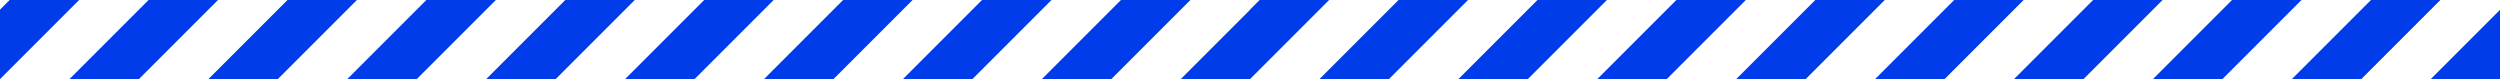 <?xml version="1.0" encoding="UTF-8"?> <svg xmlns="http://www.w3.org/2000/svg" width="3156" height="100" viewBox="0 0 3156 100" fill="none"> <mask id="mask0_13_204" style="mask-type:alpha" maskUnits="userSpaceOnUse" x="0" y="0" width="1578" height="100"> <rect width="1578" height="100" fill="#C4C4C4"></rect> </mask> <g mask="url(#mask0_13_204)"> <rect x="383" y="-1423" width="62" height="2666" transform="rotate(45 383 -1423)" fill="#003CE9"></rect> <rect x="470.682" y="-1335.32" width="62" height="2666" transform="rotate(45 470.682 -1335.32)" fill="#003CE9"></rect> <rect x="558.362" y="-1247.64" width="62" height="2666" transform="rotate(45 558.362 -1247.64)" fill="#003CE9"></rect> <rect x="646.044" y="-1159.96" width="62" height="2666" transform="rotate(45 646.044 -1159.96)" fill="#003CE9"></rect> <rect x="733.725" y="-1072.28" width="62" height="2666" transform="rotate(45 733.725 -1072.28)" fill="#003CE9"></rect> <rect x="821.406" y="-984.594" width="62" height="2666" transform="rotate(45 821.406 -984.594)" fill="#003CE9"></rect> <rect x="909.088" y="-896.913" width="62" height="2666" transform="rotate(45 909.088 -896.913)" fill="#003CE9"></rect> <rect x="996.769" y="-809.231" width="62" height="2666" transform="rotate(45 996.769 -809.231)" fill="#003CE9"></rect> <rect x="1084.45" y="-721.55" width="62" height="2666" transform="rotate(45 1084.45 -721.55)" fill="#003CE9"></rect> <rect x="1172.13" y="-633.869" width="62" height="2666" transform="rotate(45 1172.13 -633.869)" fill="#003CE9"></rect> <rect x="1259.81" y="-546.188" width="62" height="2666" transform="rotate(45 1259.81 -546.188)" fill="#003CE9"></rect> <rect x="1347.49" y="-458.506" width="62" height="2666" transform="rotate(45 1347.49 -458.506)" fill="#003CE9"></rect> <rect x="1435.17" y="-370.825" width="62" height="2666" transform="rotate(45 1435.17 -370.825)" fill="#003CE9"></rect> <rect x="1522.86" y="-283.144" width="62" height="2666" transform="rotate(45 1522.86 -283.144)" fill="#003CE9"></rect> <rect x="1610.54" y="-195.463" width="62" height="2666" transform="rotate(45 1610.54 -195.463)" fill="#003CE9"></rect> <rect x="1698.22" y="-107.781" width="62" height="2666" transform="rotate(45 1698.22 -107.781)" fill="#003CE9"></rect> <rect x="1785.9" y="-20.1" width="62" height="2666" transform="rotate(45 1785.9 -20.1)" fill="#003CE9"></rect> <rect x="1873.58" y="67.581" width="62" height="2666" transform="rotate(45 1873.58 67.581)" fill="#003CE9"></rect> </g> <mask id="mask1_13_204" style="mask-type:alpha" maskUnits="userSpaceOnUse" x="1578" y="0" width="1578" height="100"> <rect x="1578" width="1578" height="100" fill="#C4C4C4"></rect> </mask> <g mask="url(#mask1_13_204)"> <rect x="1961" y="-1423" width="62" height="2666" transform="rotate(45 1961 -1423)" fill="#003CE9"></rect> <rect x="2048.68" y="-1335.32" width="62" height="2666" transform="rotate(45 2048.68 -1335.32)" fill="#003CE9"></rect> <rect x="2136.36" y="-1247.64" width="62" height="2666" transform="rotate(45 2136.36 -1247.64)" fill="#003CE9"></rect> <rect x="2224.04" y="-1159.96" width="62" height="2666" transform="rotate(45 2224.04 -1159.96)" fill="#003CE9"></rect> <rect x="2311.72" y="-1072.28" width="62" height="2666" transform="rotate(45 2311.72 -1072.28)" fill="#003CE9"></rect> <rect x="2399.41" y="-984.594" width="62" height="2666" transform="rotate(45 2399.41 -984.594)" fill="#003CE9"></rect> <rect x="2487.09" y="-896.913" width="62" height="2666" transform="rotate(45 2487.09 -896.913)" fill="#003CE9"></rect> <rect x="2574.77" y="-809.231" width="62" height="2666" transform="rotate(45 2574.77 -809.231)" fill="#003CE9"></rect> <rect x="2662.45" y="-721.55" width="62" height="2666" transform="rotate(45 2662.45 -721.55)" fill="#003CE9"></rect> <rect x="2750.13" y="-633.869" width="62" height="2666" transform="rotate(45 2750.13 -633.869)" fill="#003CE9"></rect> <rect x="2837.81" y="-546.188" width="62" height="2666" transform="rotate(45 2837.81 -546.188)" fill="#003CE9"></rect> <rect x="2925.49" y="-458.506" width="62" height="2666" transform="rotate(45 2925.49 -458.506)" fill="#003CE9"></rect> <rect x="3013.18" y="-370.825" width="62" height="2666" transform="rotate(45 3013.18 -370.825)" fill="#003CE9"></rect> <rect x="3100.86" y="-283.144" width="62" height="2666" transform="rotate(45 3100.86 -283.144)" fill="#003CE9"></rect> <rect x="3188.54" y="-195.463" width="62" height="2666" transform="rotate(45 3188.54 -195.463)" fill="#003CE9"></rect> <rect x="3276.22" y="-107.781" width="62" height="2666" transform="rotate(45 3276.22 -107.781)" fill="#003CE9"></rect> <rect x="3363.9" y="-20.1" width="62" height="2666" transform="rotate(45 3363.9 -20.1)" fill="#003CE9"></rect> <rect x="3451.58" y="67.581" width="62" height="2666" transform="rotate(45 3451.58 67.581)" fill="#003CE9"></rect> </g> </svg> 